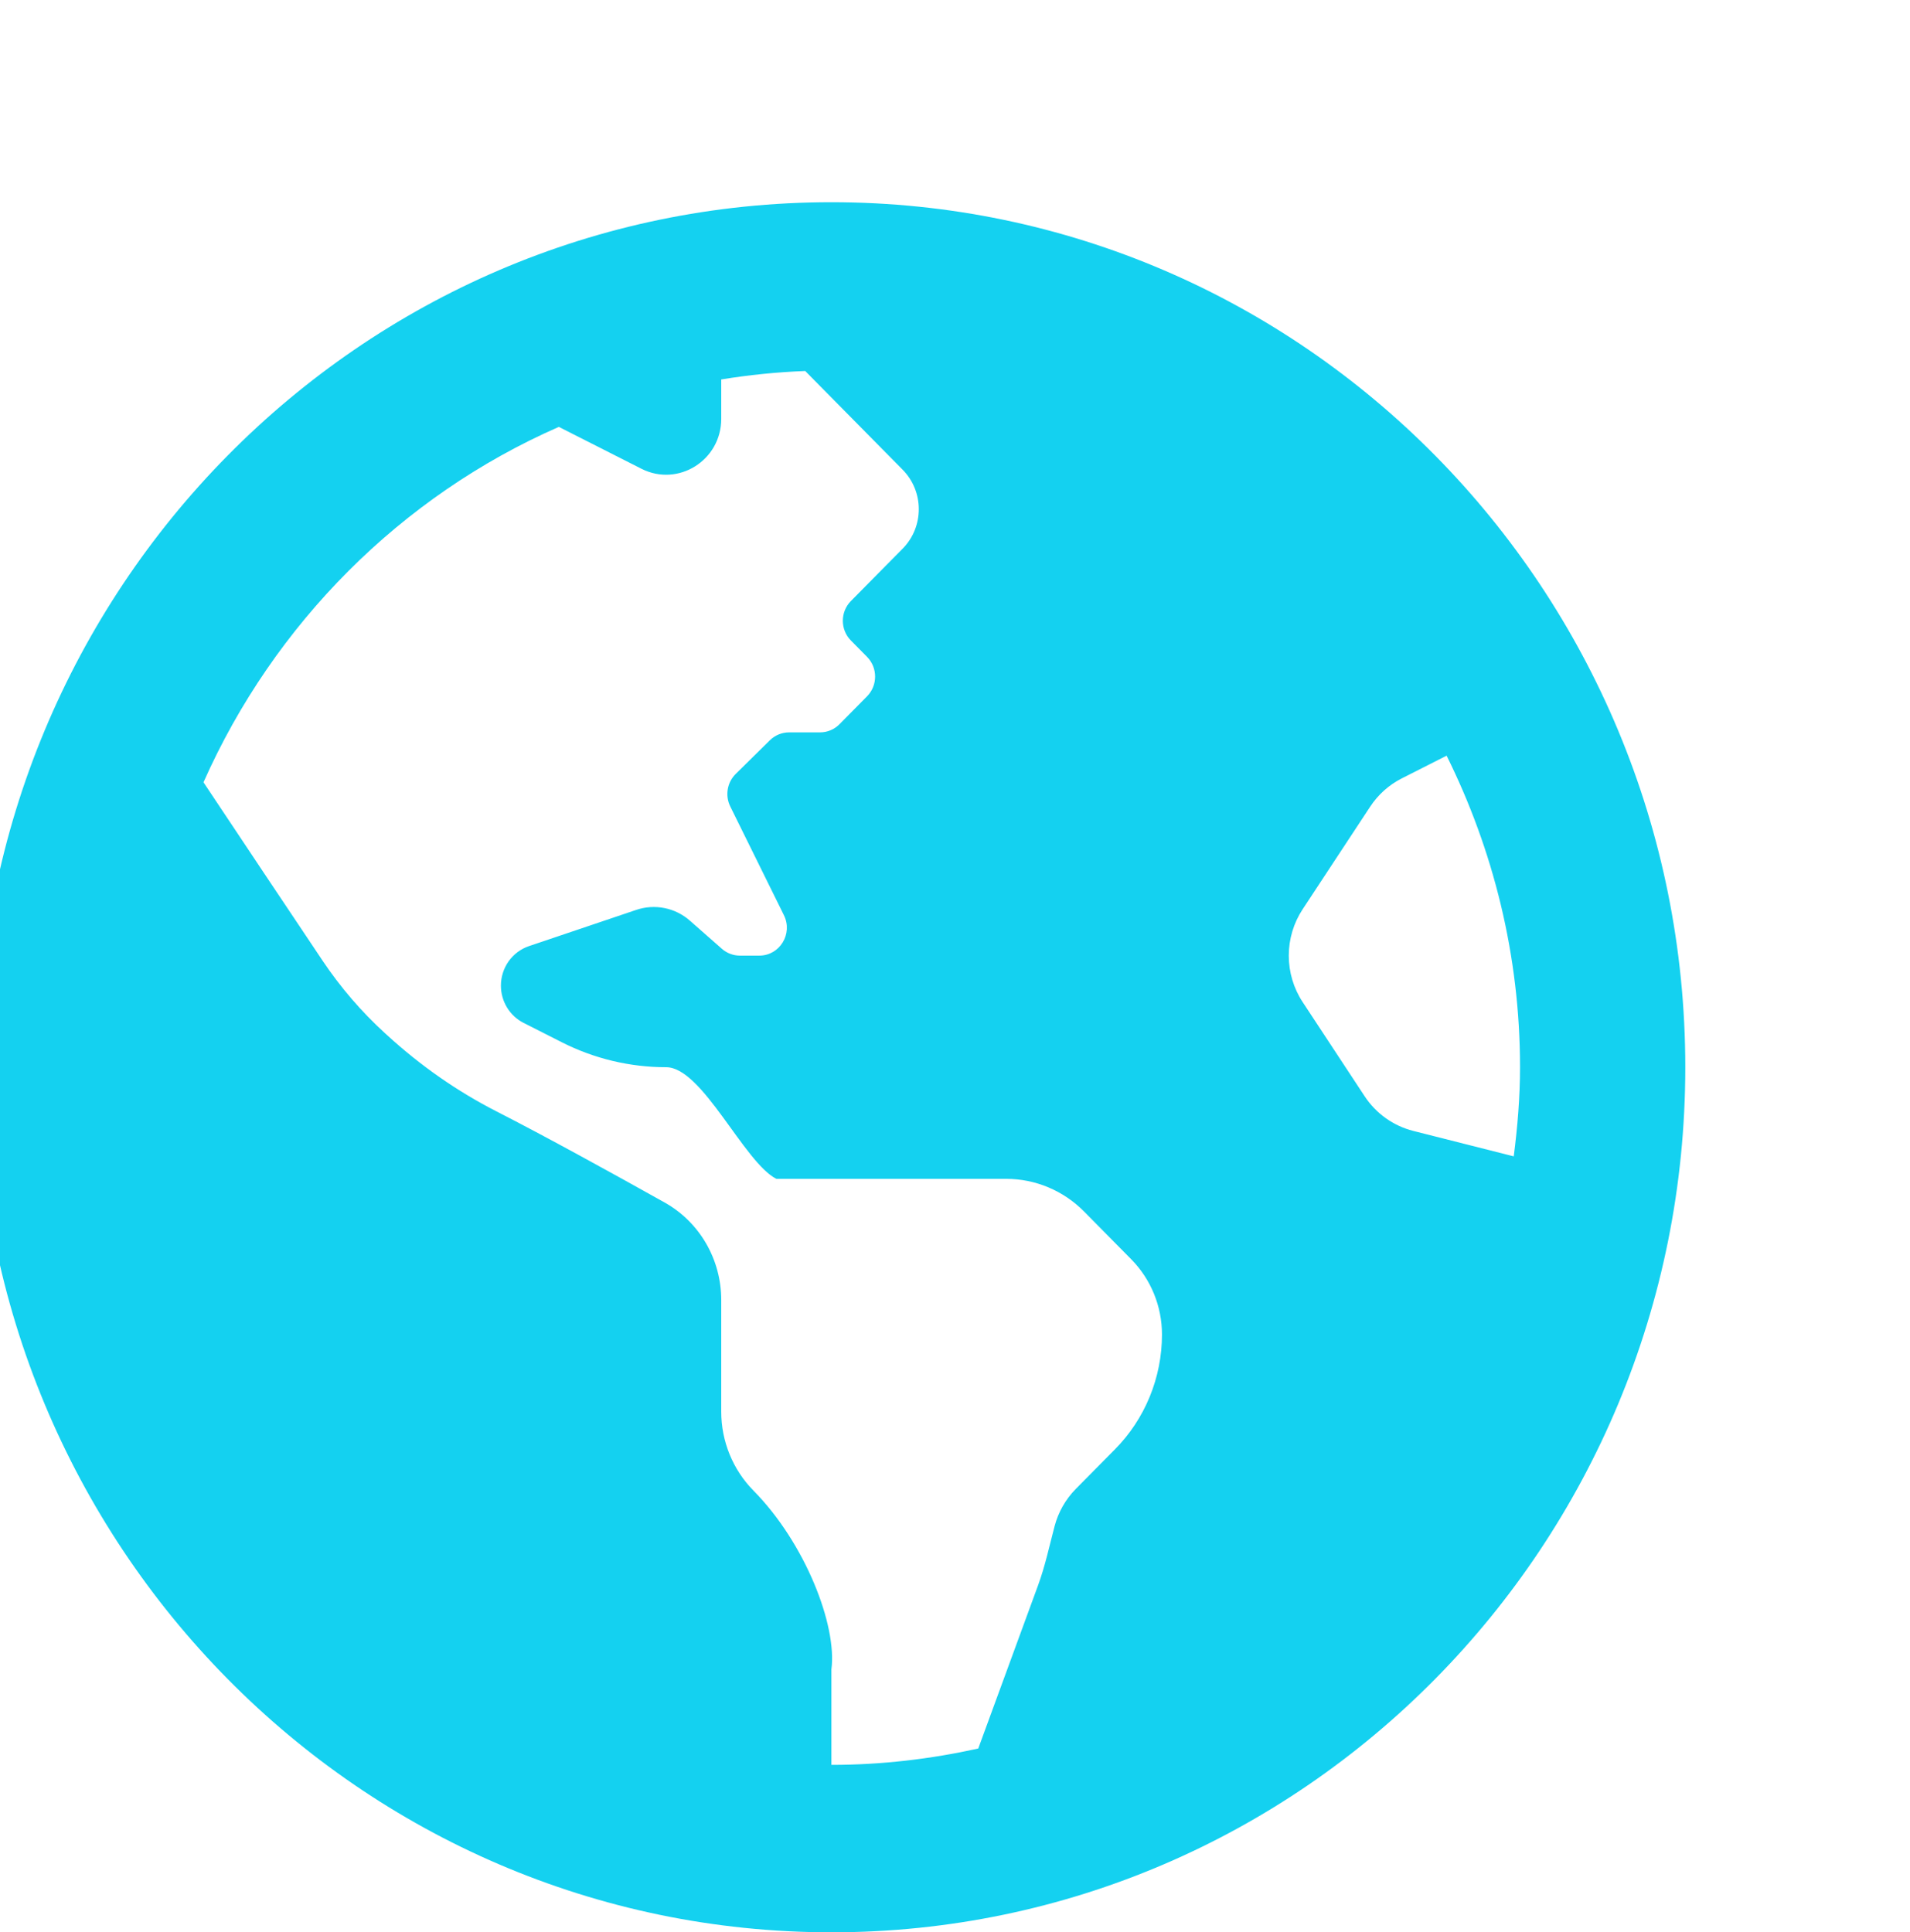<svg width="85" height="86" viewBox="0 0 85 86" fill="none" xmlns="http://www.w3.org/2000/svg">
<g clip-path="url(#clip0_0_378)">
<path d="M37 9C16.013 9 -1 26.236 -1 47.5C-1 68.763 16.013 86 37 86C57.987 86 75 68.763 75 47.5C75 26.236 57.987 9 37 9ZM49.609 64.514C49.011 65.117 48.385 65.749 47.876 66.266C47.418 66.731 47.094 67.306 46.931 67.928C46.699 68.807 46.512 69.695 46.2 70.547L43.535 77.82C41.427 78.286 39.245 78.548 37 78.548V74.298C37.259 72.339 35.829 68.669 33.532 66.342C32.613 65.41 32.097 64.147 32.097 62.829V57.859C32.097 56.052 31.136 54.391 29.575 53.517C27.373 52.283 24.241 50.558 22.096 49.464C20.337 48.566 18.709 47.424 17.246 46.087L17.123 45.975C16.077 45.019 15.148 43.938 14.356 42.756C12.919 40.618 10.578 37.102 9.056 34.817C12.193 27.753 17.845 22.081 24.869 18.999L28.548 20.864C30.178 21.689 32.097 20.489 32.097 18.642V16.888C33.321 16.688 34.567 16.56 35.834 16.512L40.17 20.905C41.128 21.876 41.128 23.448 40.17 24.419L39.452 25.145L37.867 26.75C37.389 27.235 37.389 28.022 37.867 28.506L38.586 29.234C39.064 29.719 39.064 30.506 38.586 30.99L37.36 32.232C37.13 32.465 36.818 32.595 36.493 32.595H35.115C34.797 32.595 34.49 32.721 34.26 32.948L32.74 34.446C32.554 34.63 32.43 34.869 32.387 35.128C32.343 35.388 32.382 35.655 32.498 35.891L34.887 40.733C35.295 41.559 34.702 42.531 33.791 42.531H32.927C32.632 42.531 32.346 42.422 32.124 42.226L30.702 40.975C30.381 40.692 29.992 40.499 29.574 40.415C29.156 40.331 28.724 40.358 28.32 40.494L23.544 42.107C23.179 42.23 22.862 42.466 22.637 42.782C22.413 43.098 22.292 43.478 22.292 43.867C22.292 44.571 22.684 45.212 23.305 45.527L25.002 46.387C26.444 47.118 28.035 47.498 29.647 47.498C31.259 47.498 33.108 51.735 34.55 52.466H44.778C46.079 52.466 47.324 52.989 48.245 53.921L50.343 56.046C51.219 56.934 51.711 58.139 51.711 59.395C51.711 60.346 51.525 61.288 51.164 62.167C50.803 63.046 50.275 63.843 49.609 64.514ZM62.895 50.333C62.008 50.108 61.234 49.557 60.727 48.785L57.972 44.599C57.569 43.987 57.354 43.268 57.354 42.532C57.354 41.797 57.569 41.078 57.972 40.466L60.974 35.905C61.329 35.366 61.816 34.928 62.389 34.64L64.378 33.632C66.45 37.811 67.645 42.512 67.645 47.5C67.645 48.846 67.532 50.164 67.366 51.465L62.895 50.333Z" fill="#14D1F0"/>
</g>
<defs>
<clipPath id="clip0_0_378">
<rect width="85" height="86" fill="white"/>
</clipPath>
</defs>
</svg>
